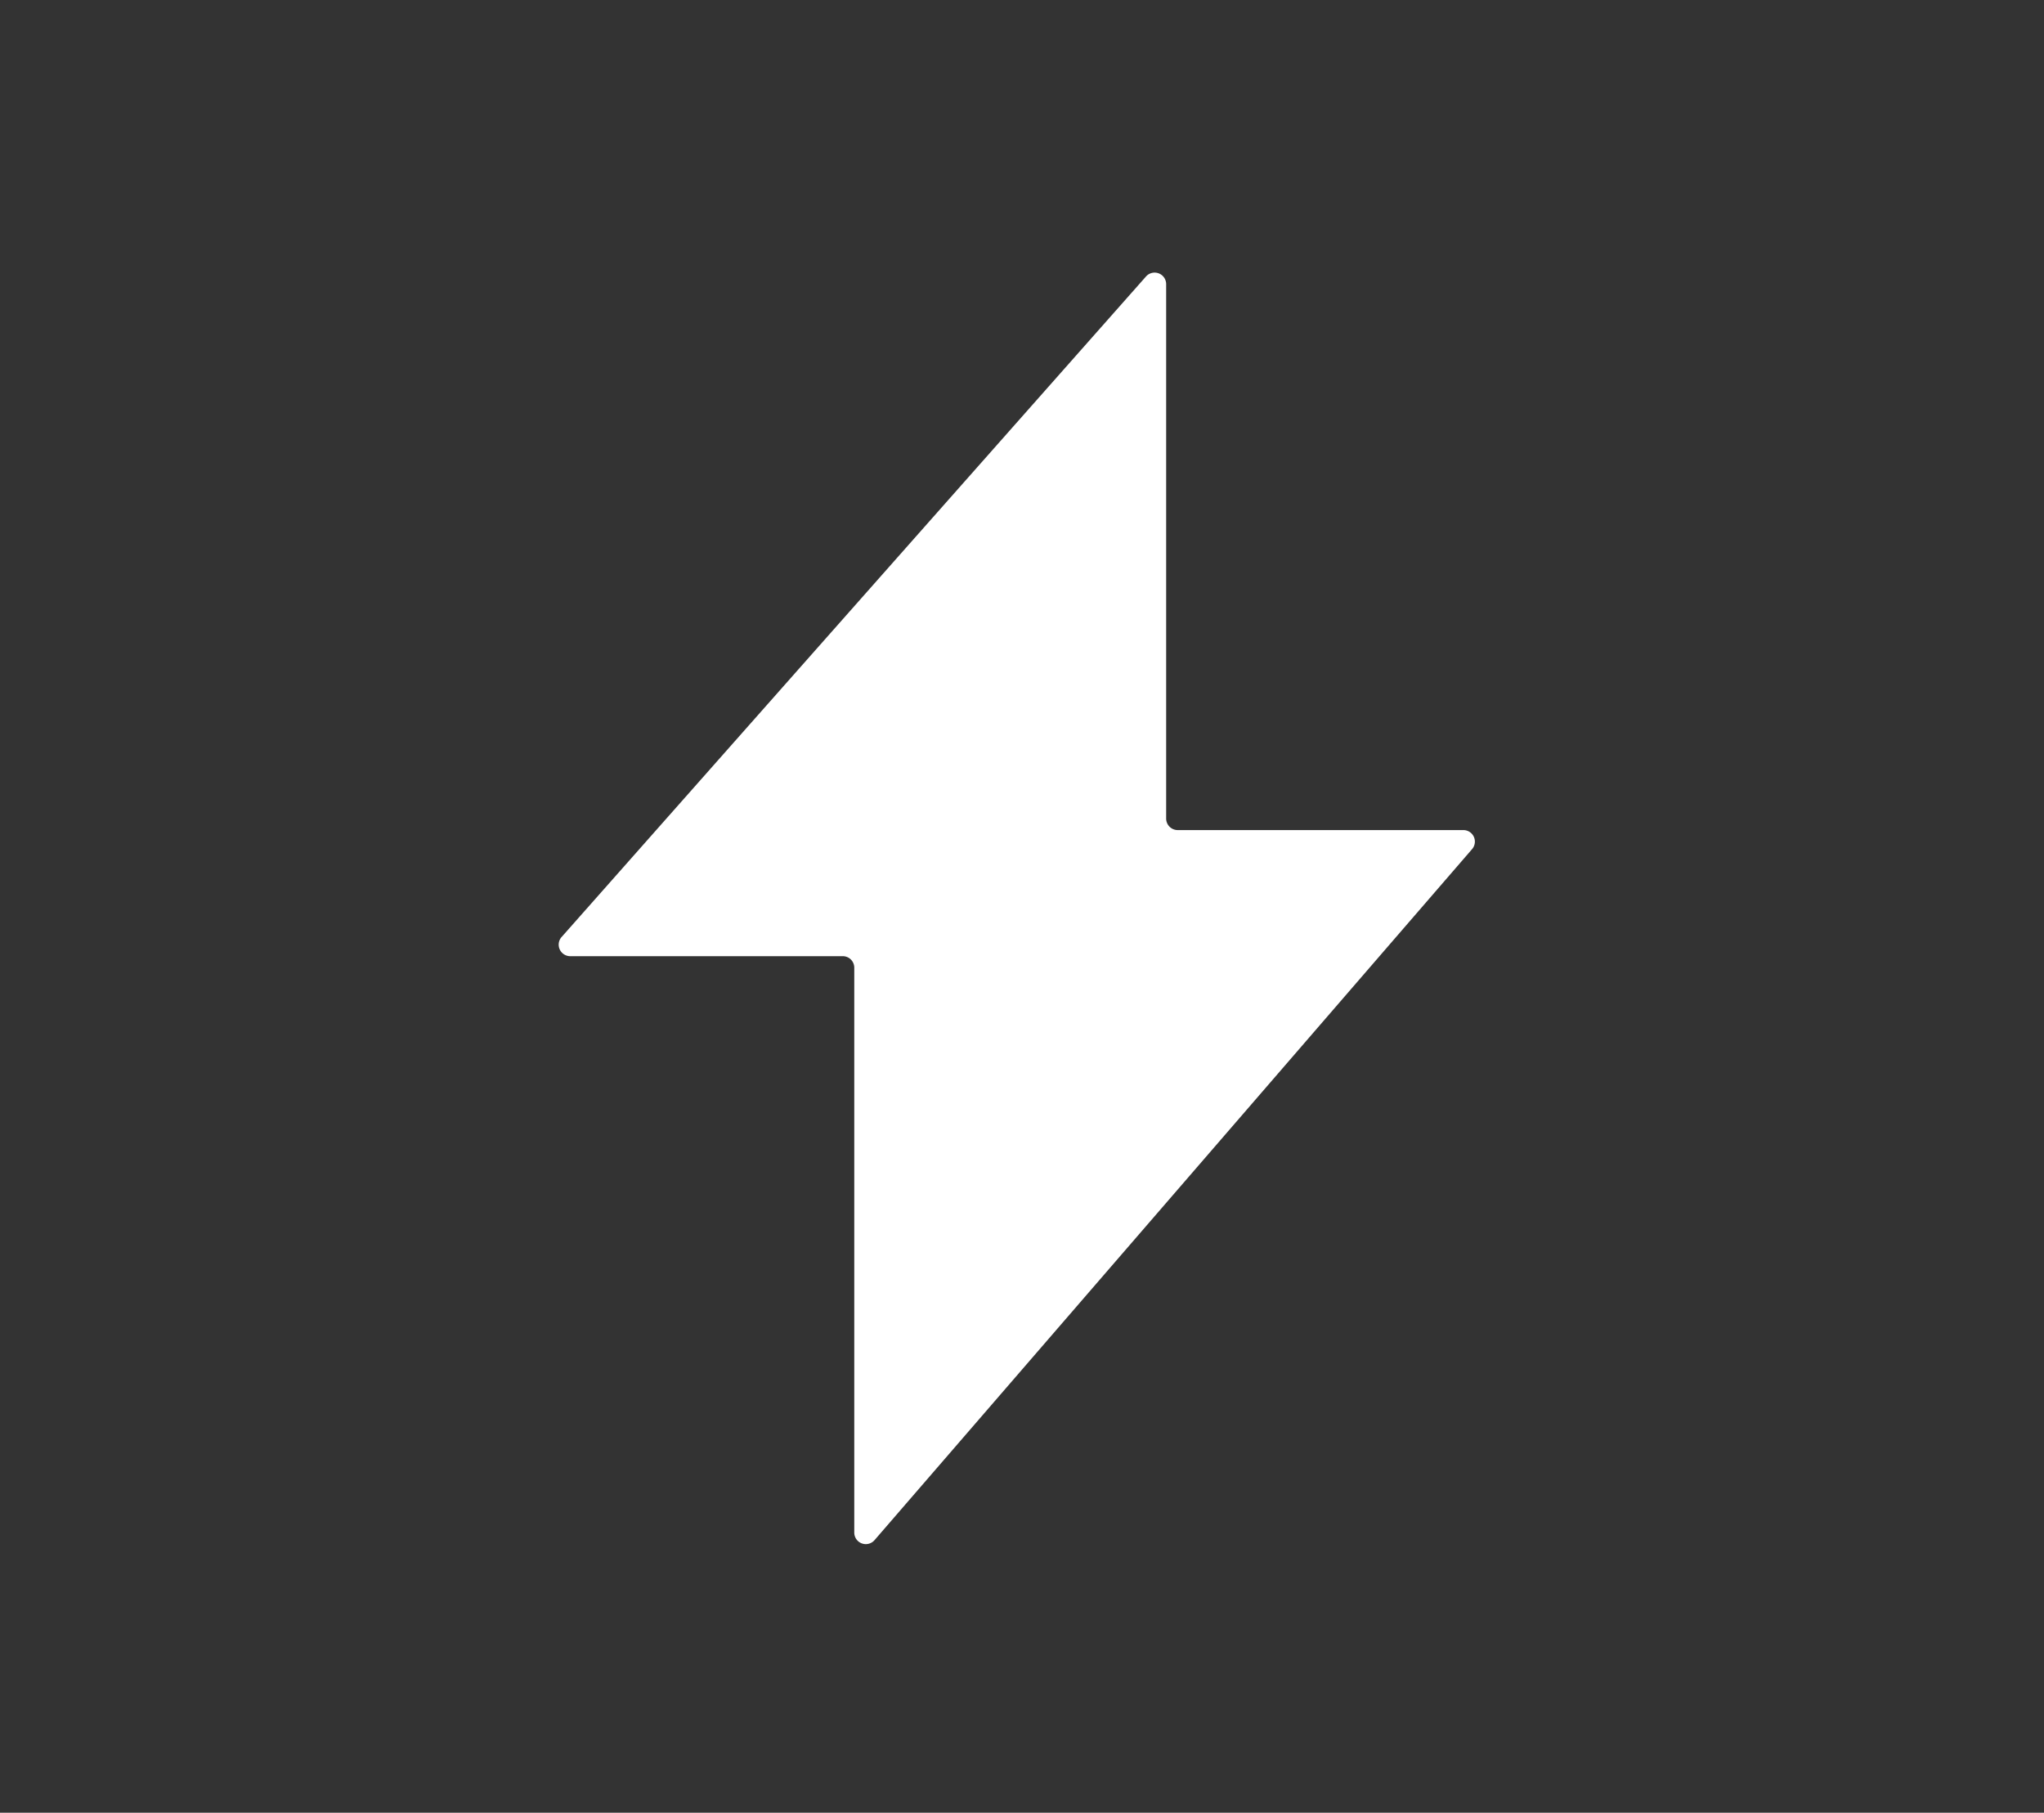 <?xml version="1.0" encoding="UTF-8"?>
<svg xmlns="http://www.w3.org/2000/svg" xmlns:xlink="http://www.w3.org/1999/xlink" width="150" height="133" viewBox="0 0 150 133">
  <rect x="0" y="0" width="150" height="133" fill="#333333" stroke="none"/>
  <defs>
    <clipPath id="clip-path">
      <rect id="Rectangle_70" data-name="Rectangle 70" width="67.236" height="93.296" fill="none"></rect>
    </clipPath>
    <clipPath id="clip-Werkzaamheden_icoon_2">
      <rect width="150" height="133"></rect>
    </clipPath>
  </defs>
  <g id="Werkzaamheden_icoon_2" data-name="Werkzaamheden icoon – 2" clip-path="url(#clip-Werkzaamheden_icoon_2)">
    <g id="Group_17" data-name="Group 17" transform="translate(41 20)">
      <g id="Group_13" data-name="Group 13" transform="translate(0 0)" clip-path="url(#clip-path)">
        <path id="Path_60" data-name="Path 60" d="M.214,48.749,43.1.286a.846.846,0,0,1,1.479.562v39.21a.847.847,0,0,0,.848.845H66.388a.845.845,0,0,1,.639,1.4L23.178,93a.847.847,0,0,1-1.487-.554V51a.844.844,0,0,0-.845-.845h-20a.847.847,0,0,1-.634-1.407" transform="translate(0 0)" fill="#fff"></path>
      </g>
    </g>
  </g>
</svg>

